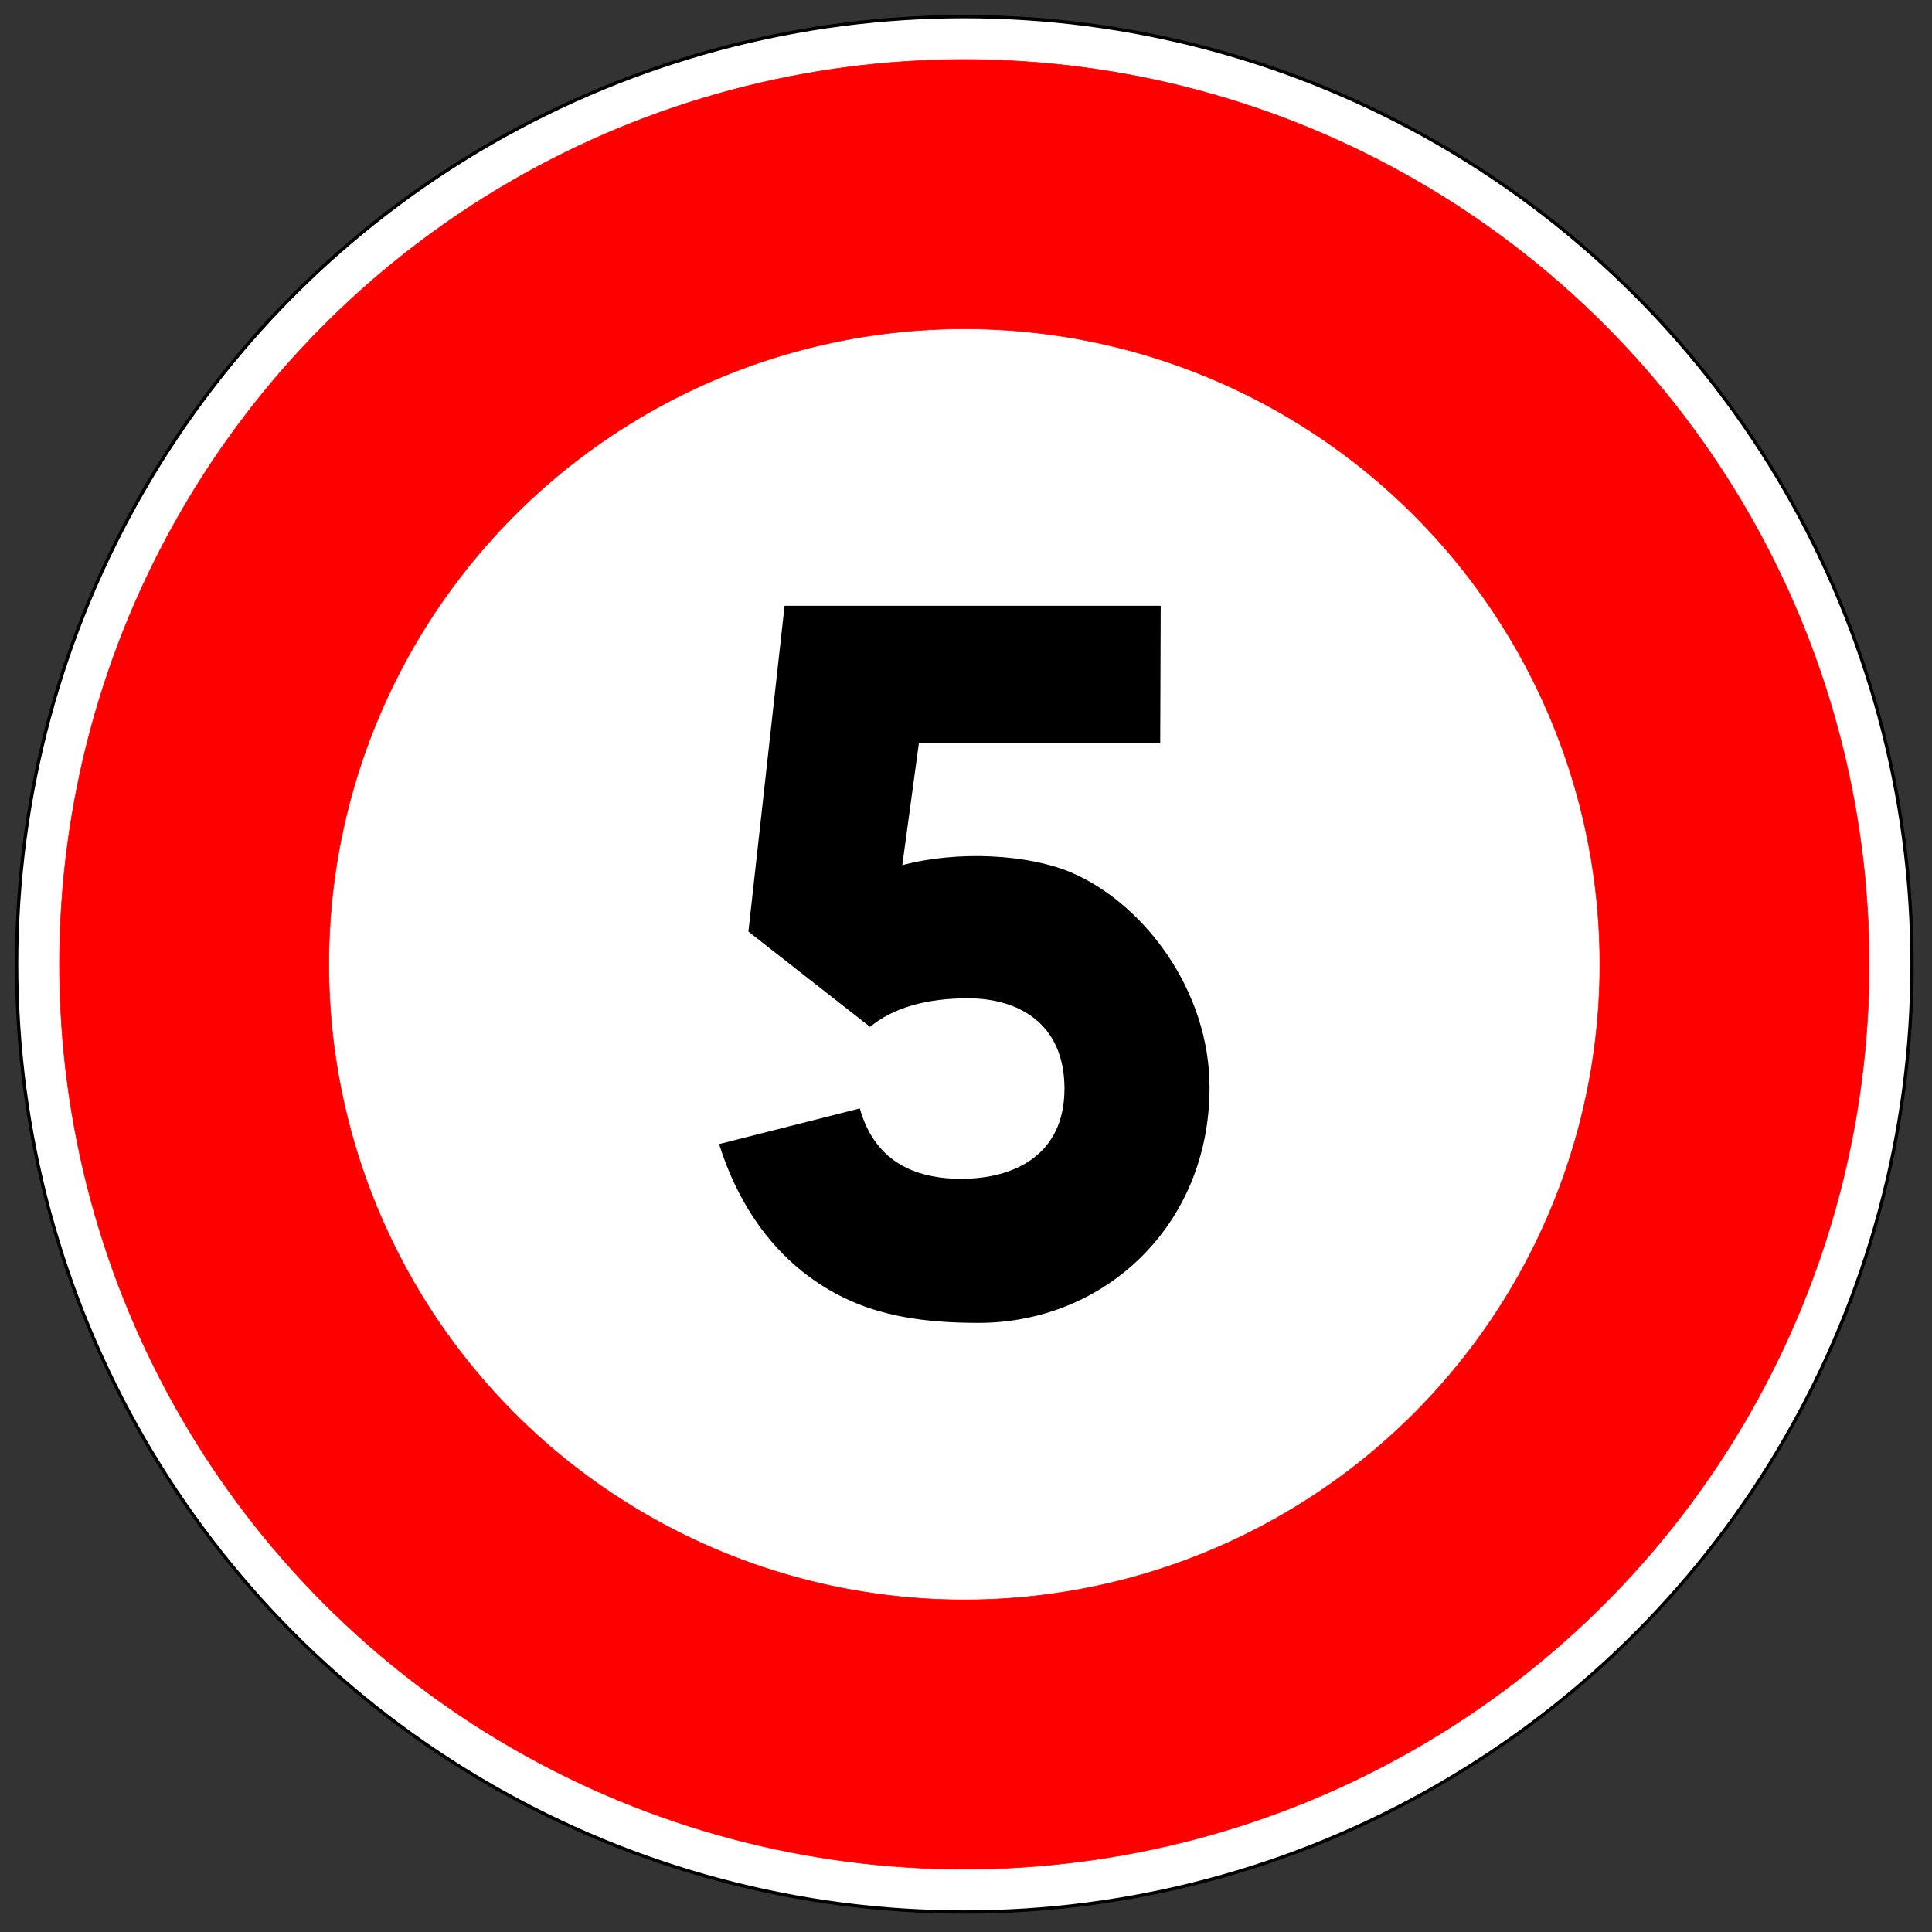 <?xml version="1.0" encoding="UTF-8" standalone="no"?>
<!-- Generator: Adobe Illustrator 16.0.3, SVG Export Plug-In . SVG Version: 6.00 Build 0)  -->

<svg
   version="1.1"
   id="France_road_signs_B14"
   x="0px"
   y="0px"
   width="581px"
   height="581px"
   viewBox="1.56 1.561 581 581"
   enable-background="new 1.56 1.561 581 581"
   xml:space="preserve"
   sodipodi:docname="France_road_sign_B14_(50) - Copie.svg"
   inkscape:version="1.1.1 (3bf5ae0d25, 2021-09-20)"
   xmlns:inkscape="http://www.inkscape.org/namespaces/inkscape"
   xmlns:sodipodi="http://sodipodi.sourceforge.net/DTD/sodipodi-0.dtd"
   xmlns="http://www.w3.org/2000/svg"
   xmlns:svg="http://www.w3.org/2000/svg"><rect x="1.56" y="1.561" width="581" height="581" fill="#333333" stroke="none"/><defs
   id="defs13" /><sodipodi:namedview
   id="namedview11"
   pagecolor="#ffffff"
   bordercolor="#666666"
   borderopacity="1.0"
   inkscape:pageshadow="2"
   inkscape:pageopacity="0.0"
   inkscape:pagecheckerboard="0"
   showgrid="false"
   inkscape:zoom="0.61876076"
   inkscape:cx="513.12239"
   inkscape:cy="210.90542"
   inkscape:window-width="1920"
   inkscape:window-height="991"
   inkscape:window-x="-9"
   inkscape:window-y="-9"
   inkscape:window-maximized="1"
   inkscape:current-layer="France_road_signs_B14" />
<circle
   fill="#FFFFFF"
   stroke="#000000"
   stroke-width="0.993"
   stroke-linecap="round"
   stroke-linejoin="round"
   cx="291.56"
   cy="291.561"
   r="285"
   id="circle2" />
<circle
   fill="#FF0000"
   stroke="#FF0000"
   stroke-width="0.175"
   stroke-linecap="round"
   stroke-linejoin="round"
   cx="291.56"
   cy="291.561"
   r="272.101"
   id="circle4" />
<circle
   fill="#FFFFFF"
   stroke="#FF0000"
   stroke-width="0.175"
   stroke-linecap="round"
   stroke-linejoin="round"
   cx="291.56"
   cy="291.562"
   r="191.118"
   id="circle6" />

<path
   d="m 350.613,183.737 -0.147,41.279 h -72.568 l -4.995,36.725 c 16.476,-4.415 38.215,-3.43 51.576,2.543 21.419,9.576 40.823,35.331 40.823,64.296 0,41.601 -31.653,70.805 -69.483,70.805 -14.589,0 -27.273,-1.646 -38.43,-6.614 -18.615,-8.289 -32.416,-24.407 -39.573,-47.151 l 42.307,-10.724 c 3.862,13.691 13.748,21.163 30.497,21.163 15.752,0 31.053,-7.008 31.053,-27.111 0,-19.788 -14.029,-27.175 -29.034,-27.175 -12.586,0 -22.536,2.89 -29.432,8.591 l -36.578,-28.645 10.87,-97.981 z"
   style="font-size:269.74px;line-height:1.25;font-family:'Caracteres L1';-inkscape-font-specification:'Caracteres L1';fill:#000000;stroke-width:16.117"
   id="path3517"
   sodipodi:nodetypes="ccccsccsccssscccc" /></svg>
